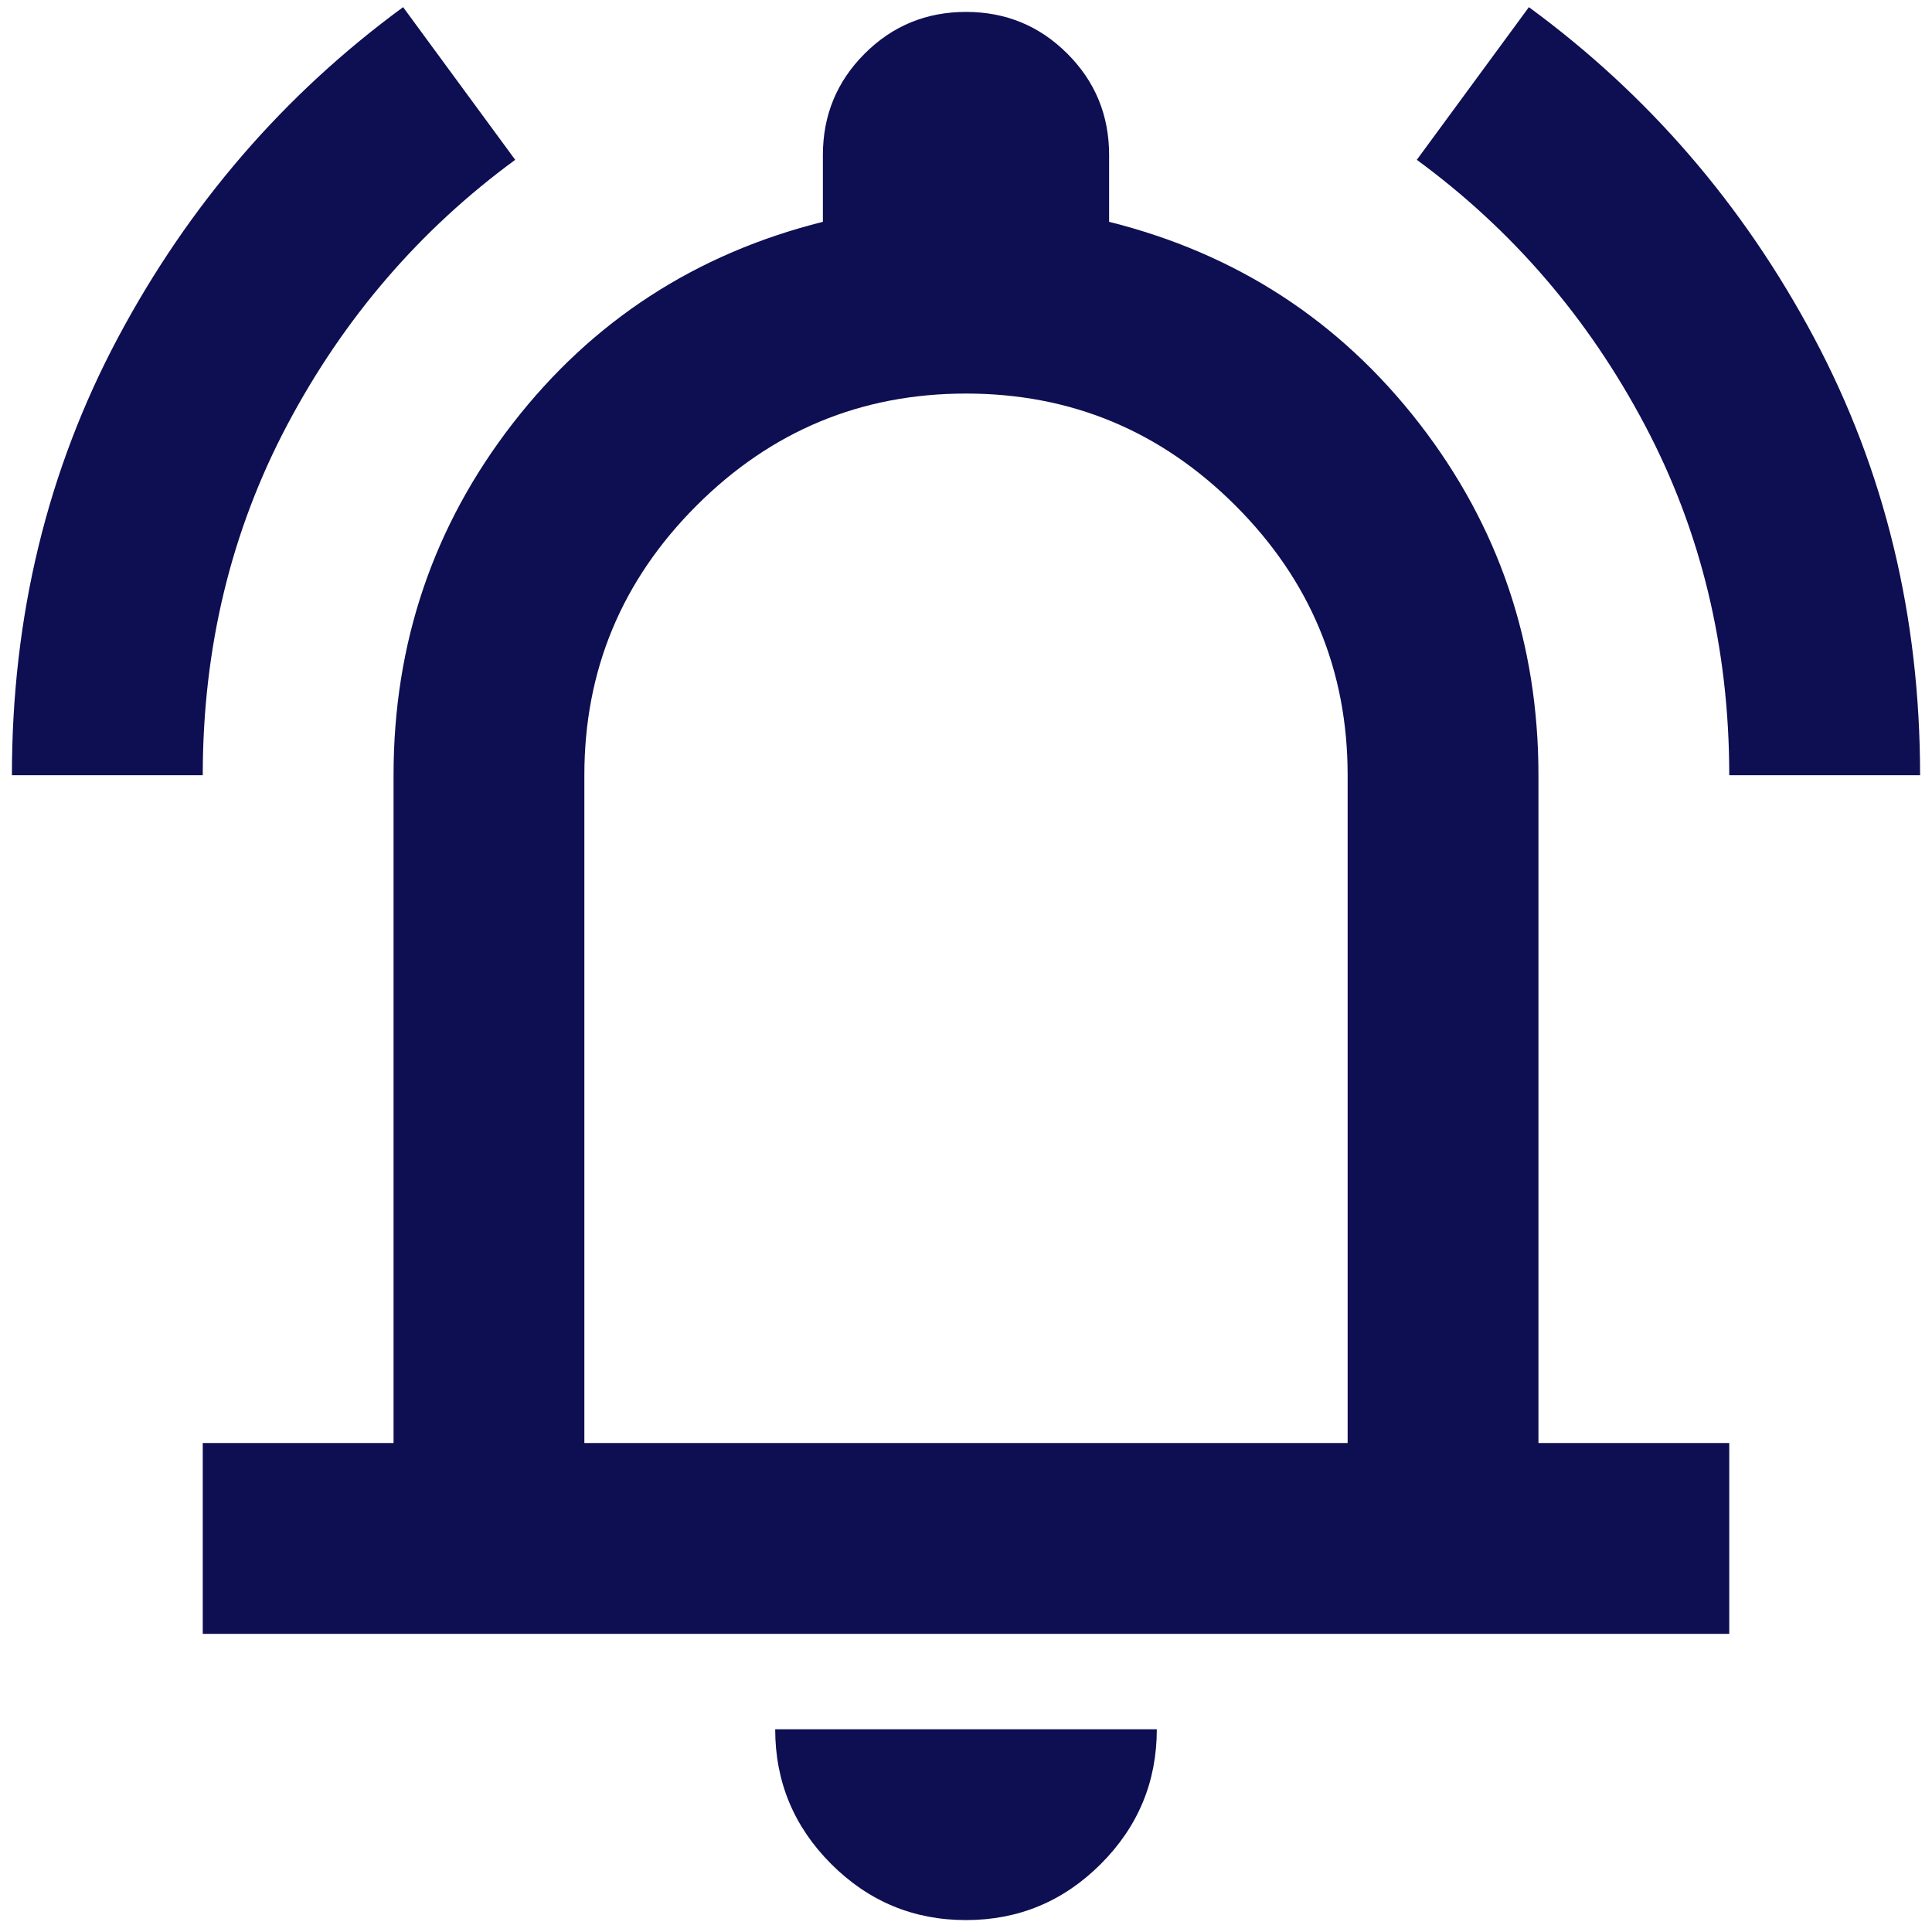 <svg xmlns="http://www.w3.org/2000/svg" width="54" height="54" fill="none"><path fill="#0E0E52" d="M.333 21.667c0-4.445.99-8.523 2.967-12.234C5.278 5.723 7.933 2.644 11.267.2L14.4 4.467c-2.667 1.955-4.789 4.422-6.367 7.4-1.577 2.977-2.366 6.244-2.366 9.8H.333Zm48 0c0-3.556-.788-6.823-2.366-9.8-1.578-2.978-3.7-5.445-6.367-7.4L42.733.2c3.334 2.444 5.99 5.522 7.967 9.233 1.978 3.711 2.967 7.79 2.967 12.234h-5.334Zm-42.666 24v-5.334H11V21.667c0-3.69 1.111-6.967 3.333-9.834C16.556 8.967 19.445 7.09 23 6.2V4.333c0-1.11.389-2.055 1.167-2.833C24.944.722 25.889.333 27 .333c1.111 0 2.056.39 2.833 1.167C30.611 2.278 31 3.222 31 4.333V6.2c3.556.889 6.444 2.767 8.667 5.633C41.889 14.7 43 17.978 43 21.667v18.666h5.333v5.334H5.667Zm21.333 8c-1.467 0-2.722-.523-3.767-1.567-1.044-1.044-1.566-2.3-1.566-3.767h10.666c0 1.467-.522 2.723-1.566 3.767-1.045 1.044-2.3 1.567-3.767 1.567ZM16.333 40.333h21.334V21.667c0-2.934-1.045-5.445-3.134-7.534C32.444 12.044 29.933 11 27 11c-2.933 0-5.444 1.044-7.533 3.133-2.09 2.09-3.134 4.6-3.134 7.534v18.666Z"/></svg>